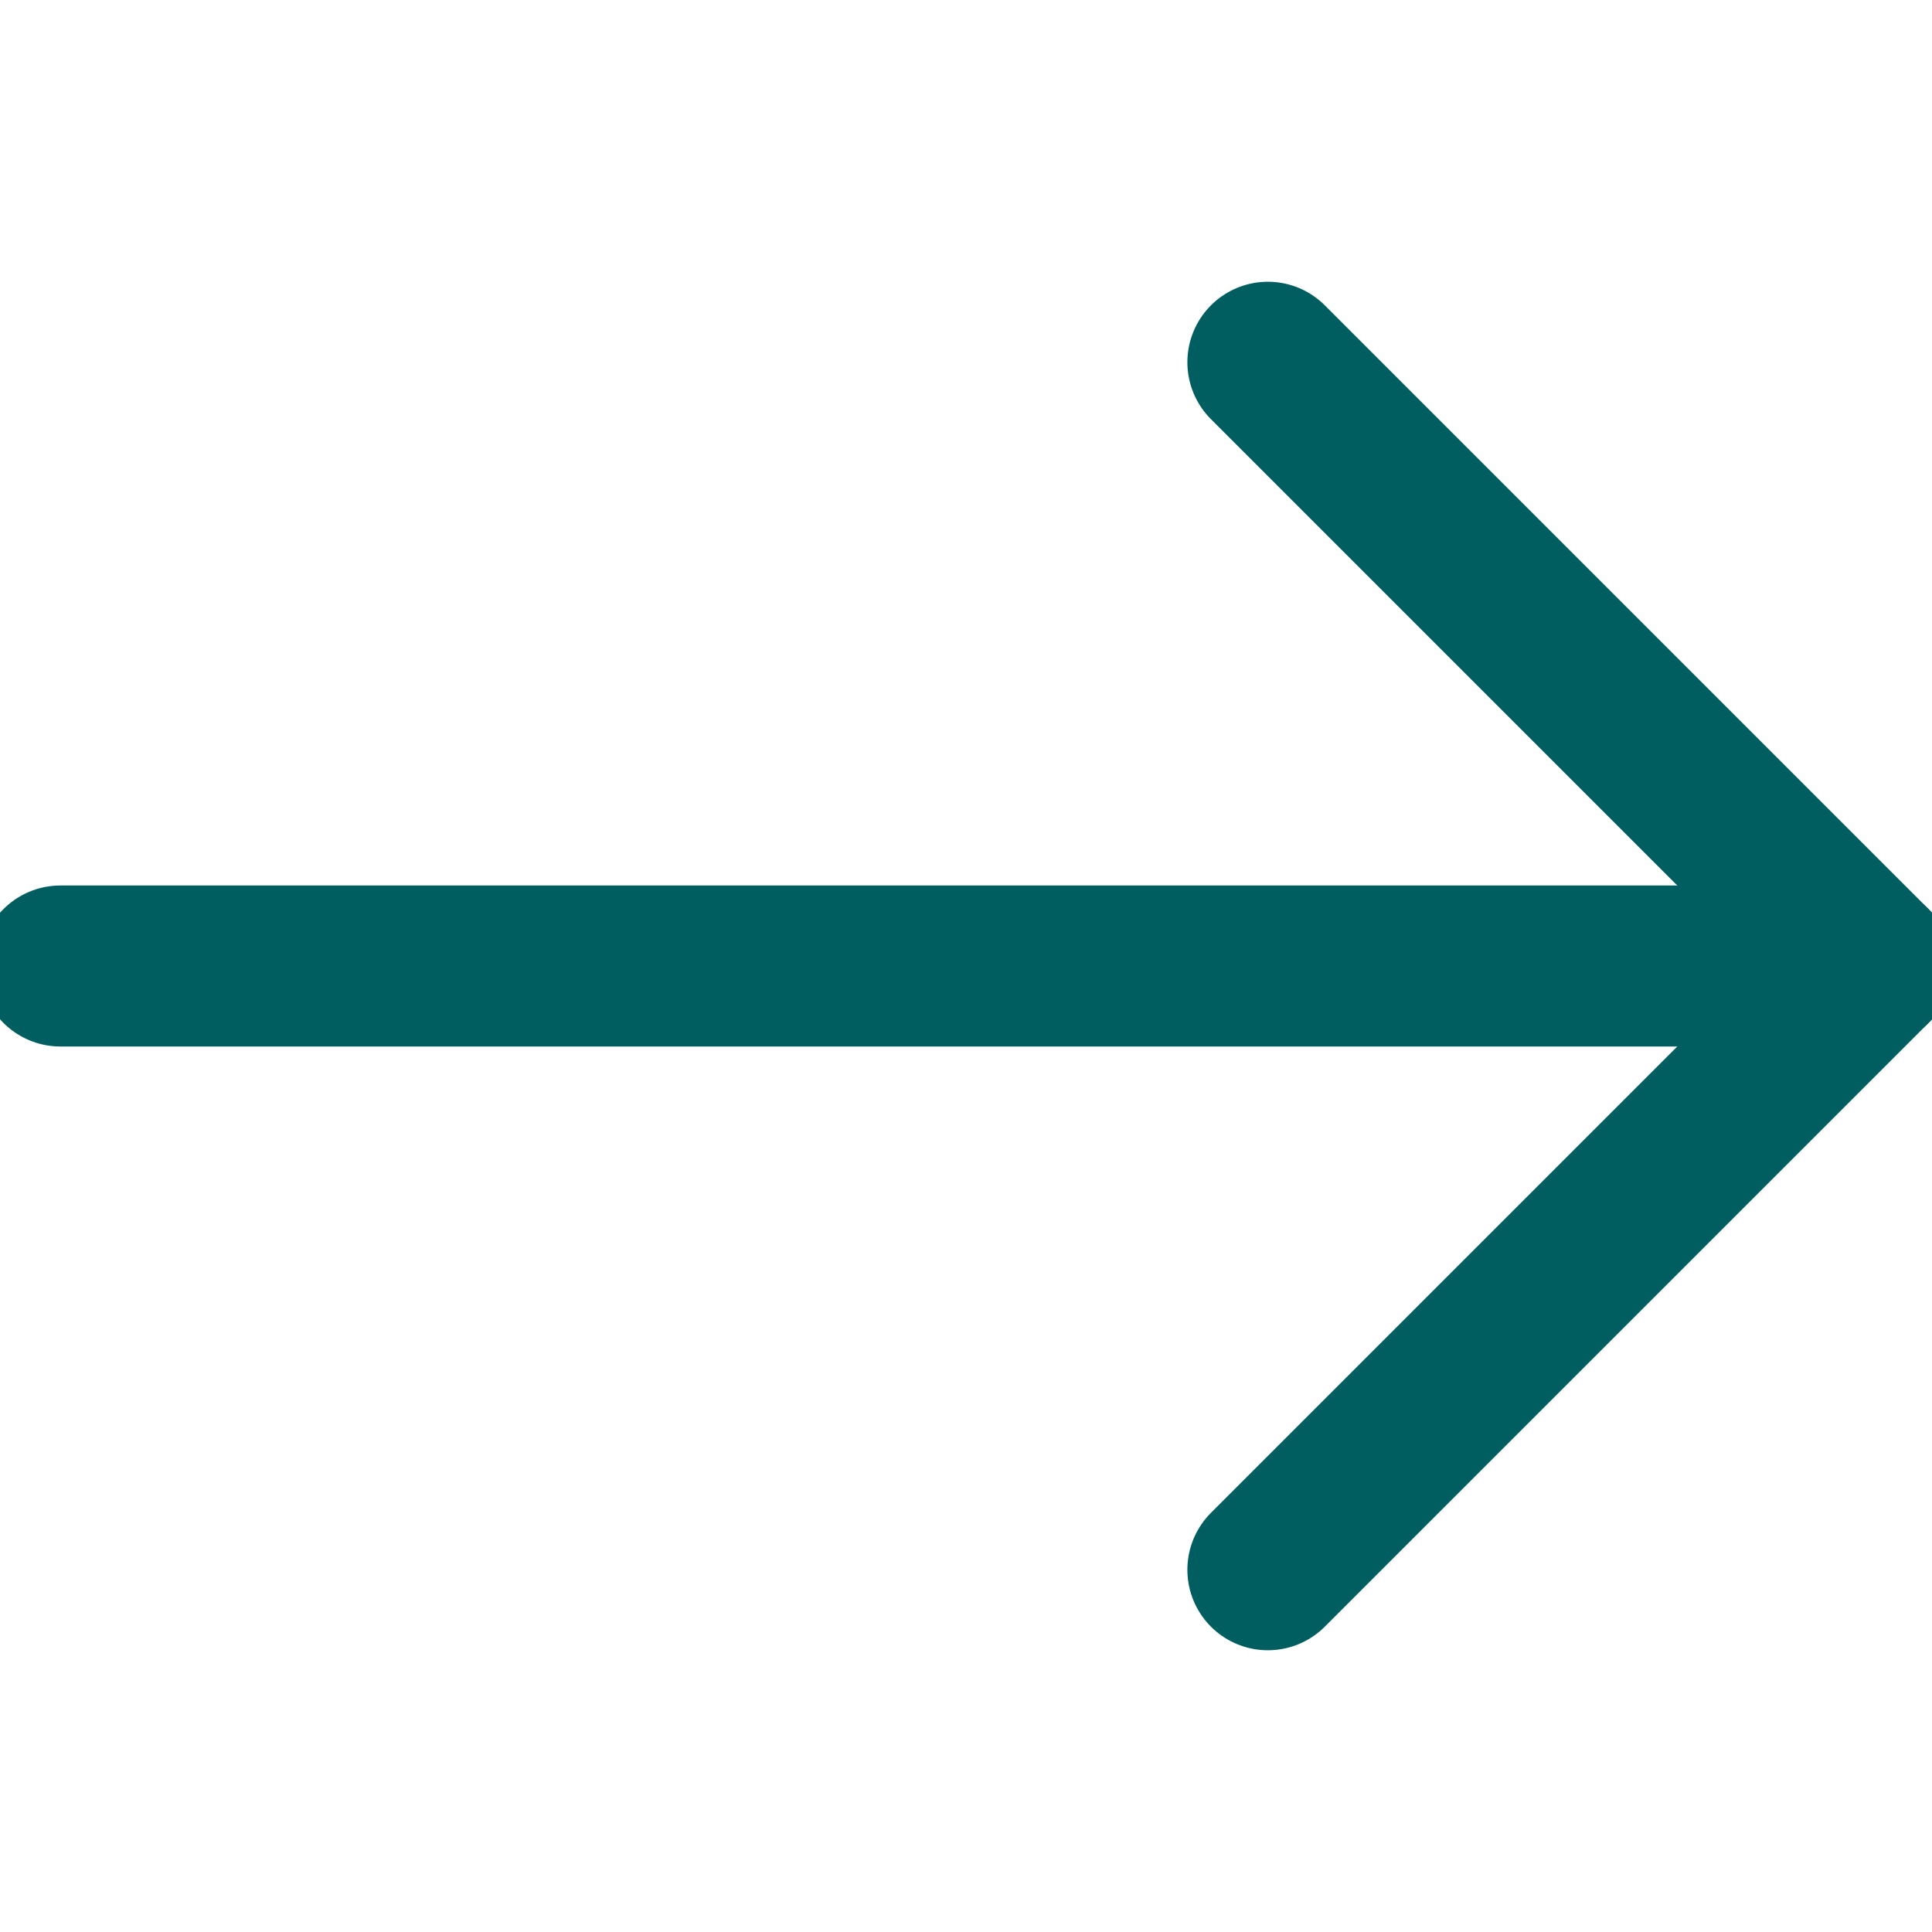 <svg width="12" height="12" viewBox="0 0 12 12" fill="none" xmlns="http://www.w3.org/2000/svg">
<g clip-path="url(#clip0_1482_9296)">
<path d="M0.375 6H11.625" stroke="#005E60" stroke-linecap="round" stroke-linejoin="round"/>
<path d="M7.875 2.25L11.625 6L7.875 9.75" stroke="#005E60" stroke-linecap="round" stroke-linejoin="round"/>
</g>
<defs>
<clipPath id="clip0_1482_9296">
<rect width="12" height="12" fill="white"/>
</clipPath>
</defs>
</svg>

